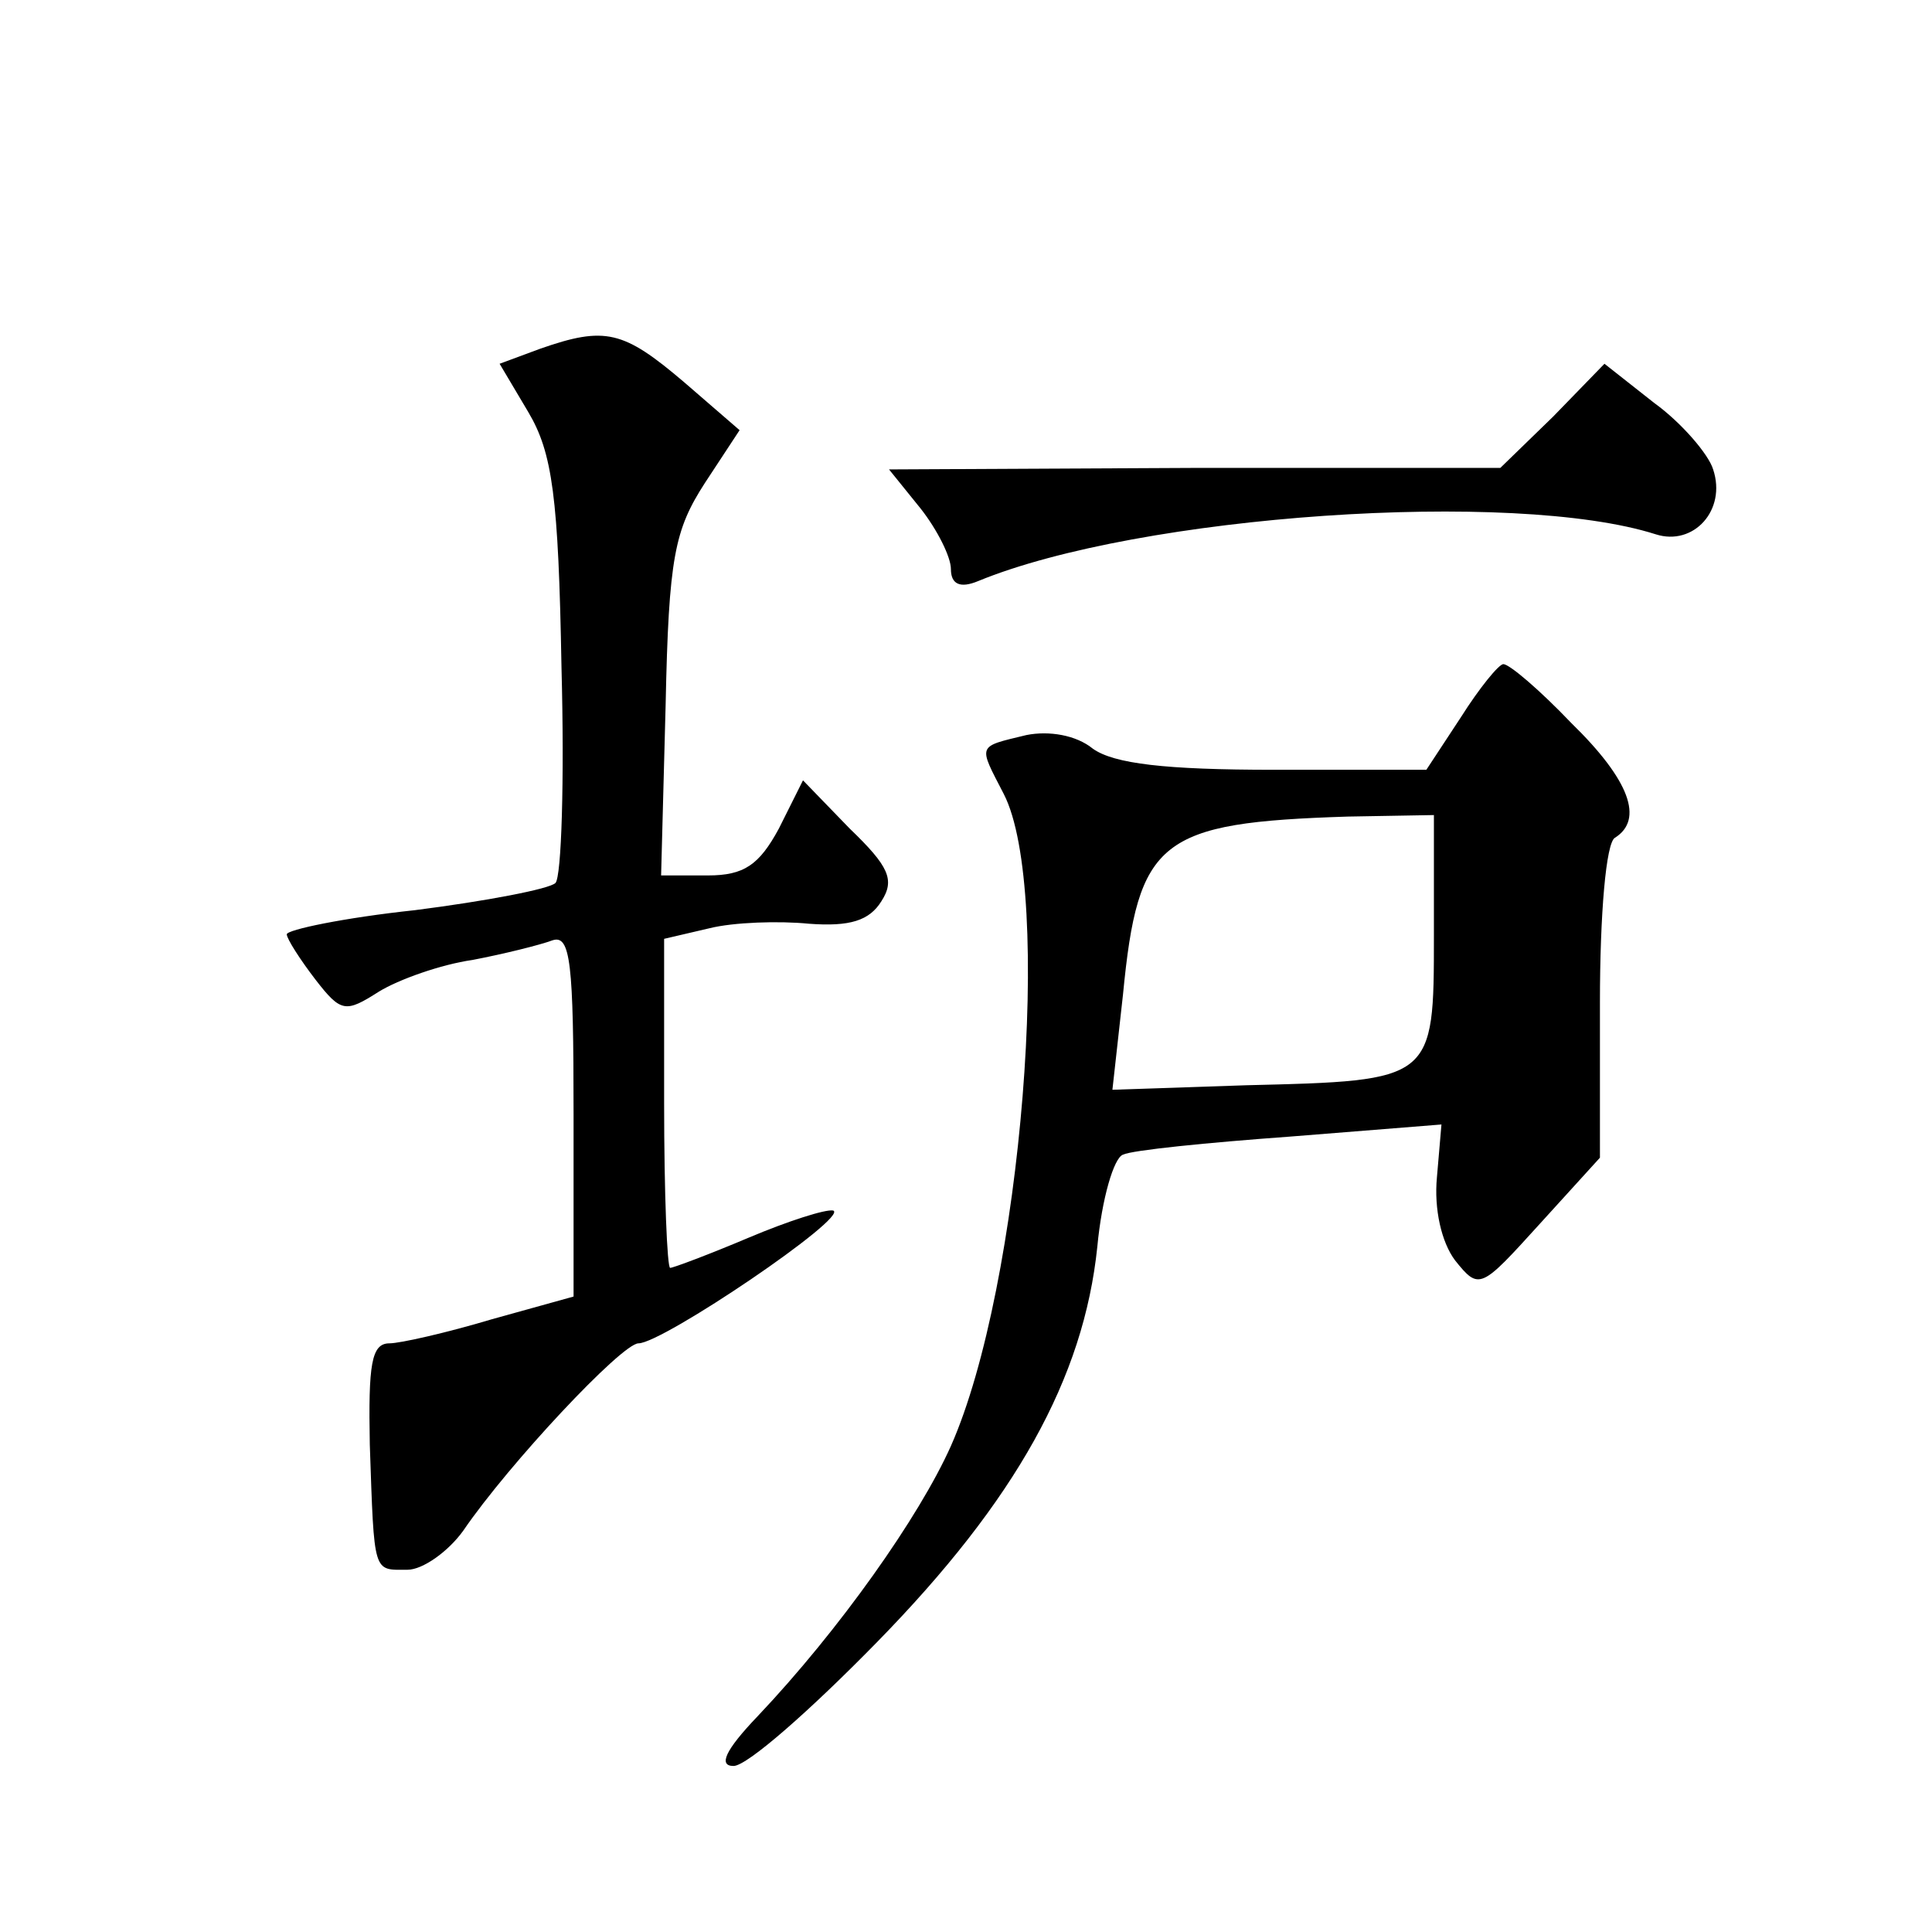 <?xml version="1.0" standalone="no"?>
<!DOCTYPE svg PUBLIC "-//W3C//DTD SVG 20010904//EN"
 "http://www.w3.org/TR/2001/REC-SVG-20010904/DTD/svg10.dtd">
<svg version="1.0" xmlns="http://www.w3.org/2000/svg"
 width="128pt" height="128pt" viewBox="0 0 128 128"
 preserveAspectRatio="xMidYMid meet">
<g transform="translate(0,128) scale(0.1,-0.1)"
fill="#0" stroke="none">
<path d="M358 1049 l-27 -10 19 -32 c16 -27 20 -56 22 -169 2 -75 0 -139 -4 -143
-4 -4 -46 -12 -93 -18 -47 -5 -85 -13 -85 -16 0 -3 9 -17 19 -30 17 -22 20 -22
42 -8 13 8 41 18 62 21 21 4 45 10 53 13 12 4 14 -15 14 -115 l0 -121 -54 -15 c-30
-9 -61 -16 -68 -16 -12 0 -14 -14 -13 -67 3 -87 2 -83 25 -83 10 0 27 12 37 26
30 44 105 124 116 124 16 0 140 84 129 88 -5 1 -30 -7 -56 -18 -26 -11 -50 -20
-52 -20 -2 0 -4 49 -4 109 l0 109 30 7 c16 4 46 5 66 3 27 -2 40 2 48 15 9 14 5
23 -21 48 l-31 32 -16 -32 c-13 -24 -23 -31 -47 -31 l-31 0 3 113 c2 98 6 116 26
147 l23 35 -37 32 c-40 34 -52 37 -95 22z M1029 1004 l-35 -34 -202 0 -203 -1 21
-26 c11 -14 20 -32 20 -40 0 -10 6 -13 18 -8 107 44 355 61 449 31 25 -8 47 16
38 43 -3 10 -21 31 -39 44 l-33 26 -34 -35z M968 805 l-23 -35 -101 0 c-72 0 -106
4 -120 14 -11 9 -29 12 -44 9 -33 -8 -32 -6 -15 -39 33 -64 12 -326 -35 -432 -21
-47 -74 -122 -128 -179 -22 -23 -26 -33 -16 -33 9 0 51 37 95 82 92 94 137 175
146 262 3 32 11 59 17 61 6 3 56 8 111 12 l100 8 -3 -35 c-2 -21 3 -43 12 -55 16
-20 17 -19 56 24 l40 44 0 103 c0 58 4 106 10 109 19 12 10 38 -29 76 -21 22 -41
39 -45 39 -3 0 -16 -16 -28 -35z m-18 -145 c0 -96 0 -96 -124 -99 l-89 -3 7 63
c10 103 24 114 149 118 l57 1 0 -80z"/>
</g>
</svg>

